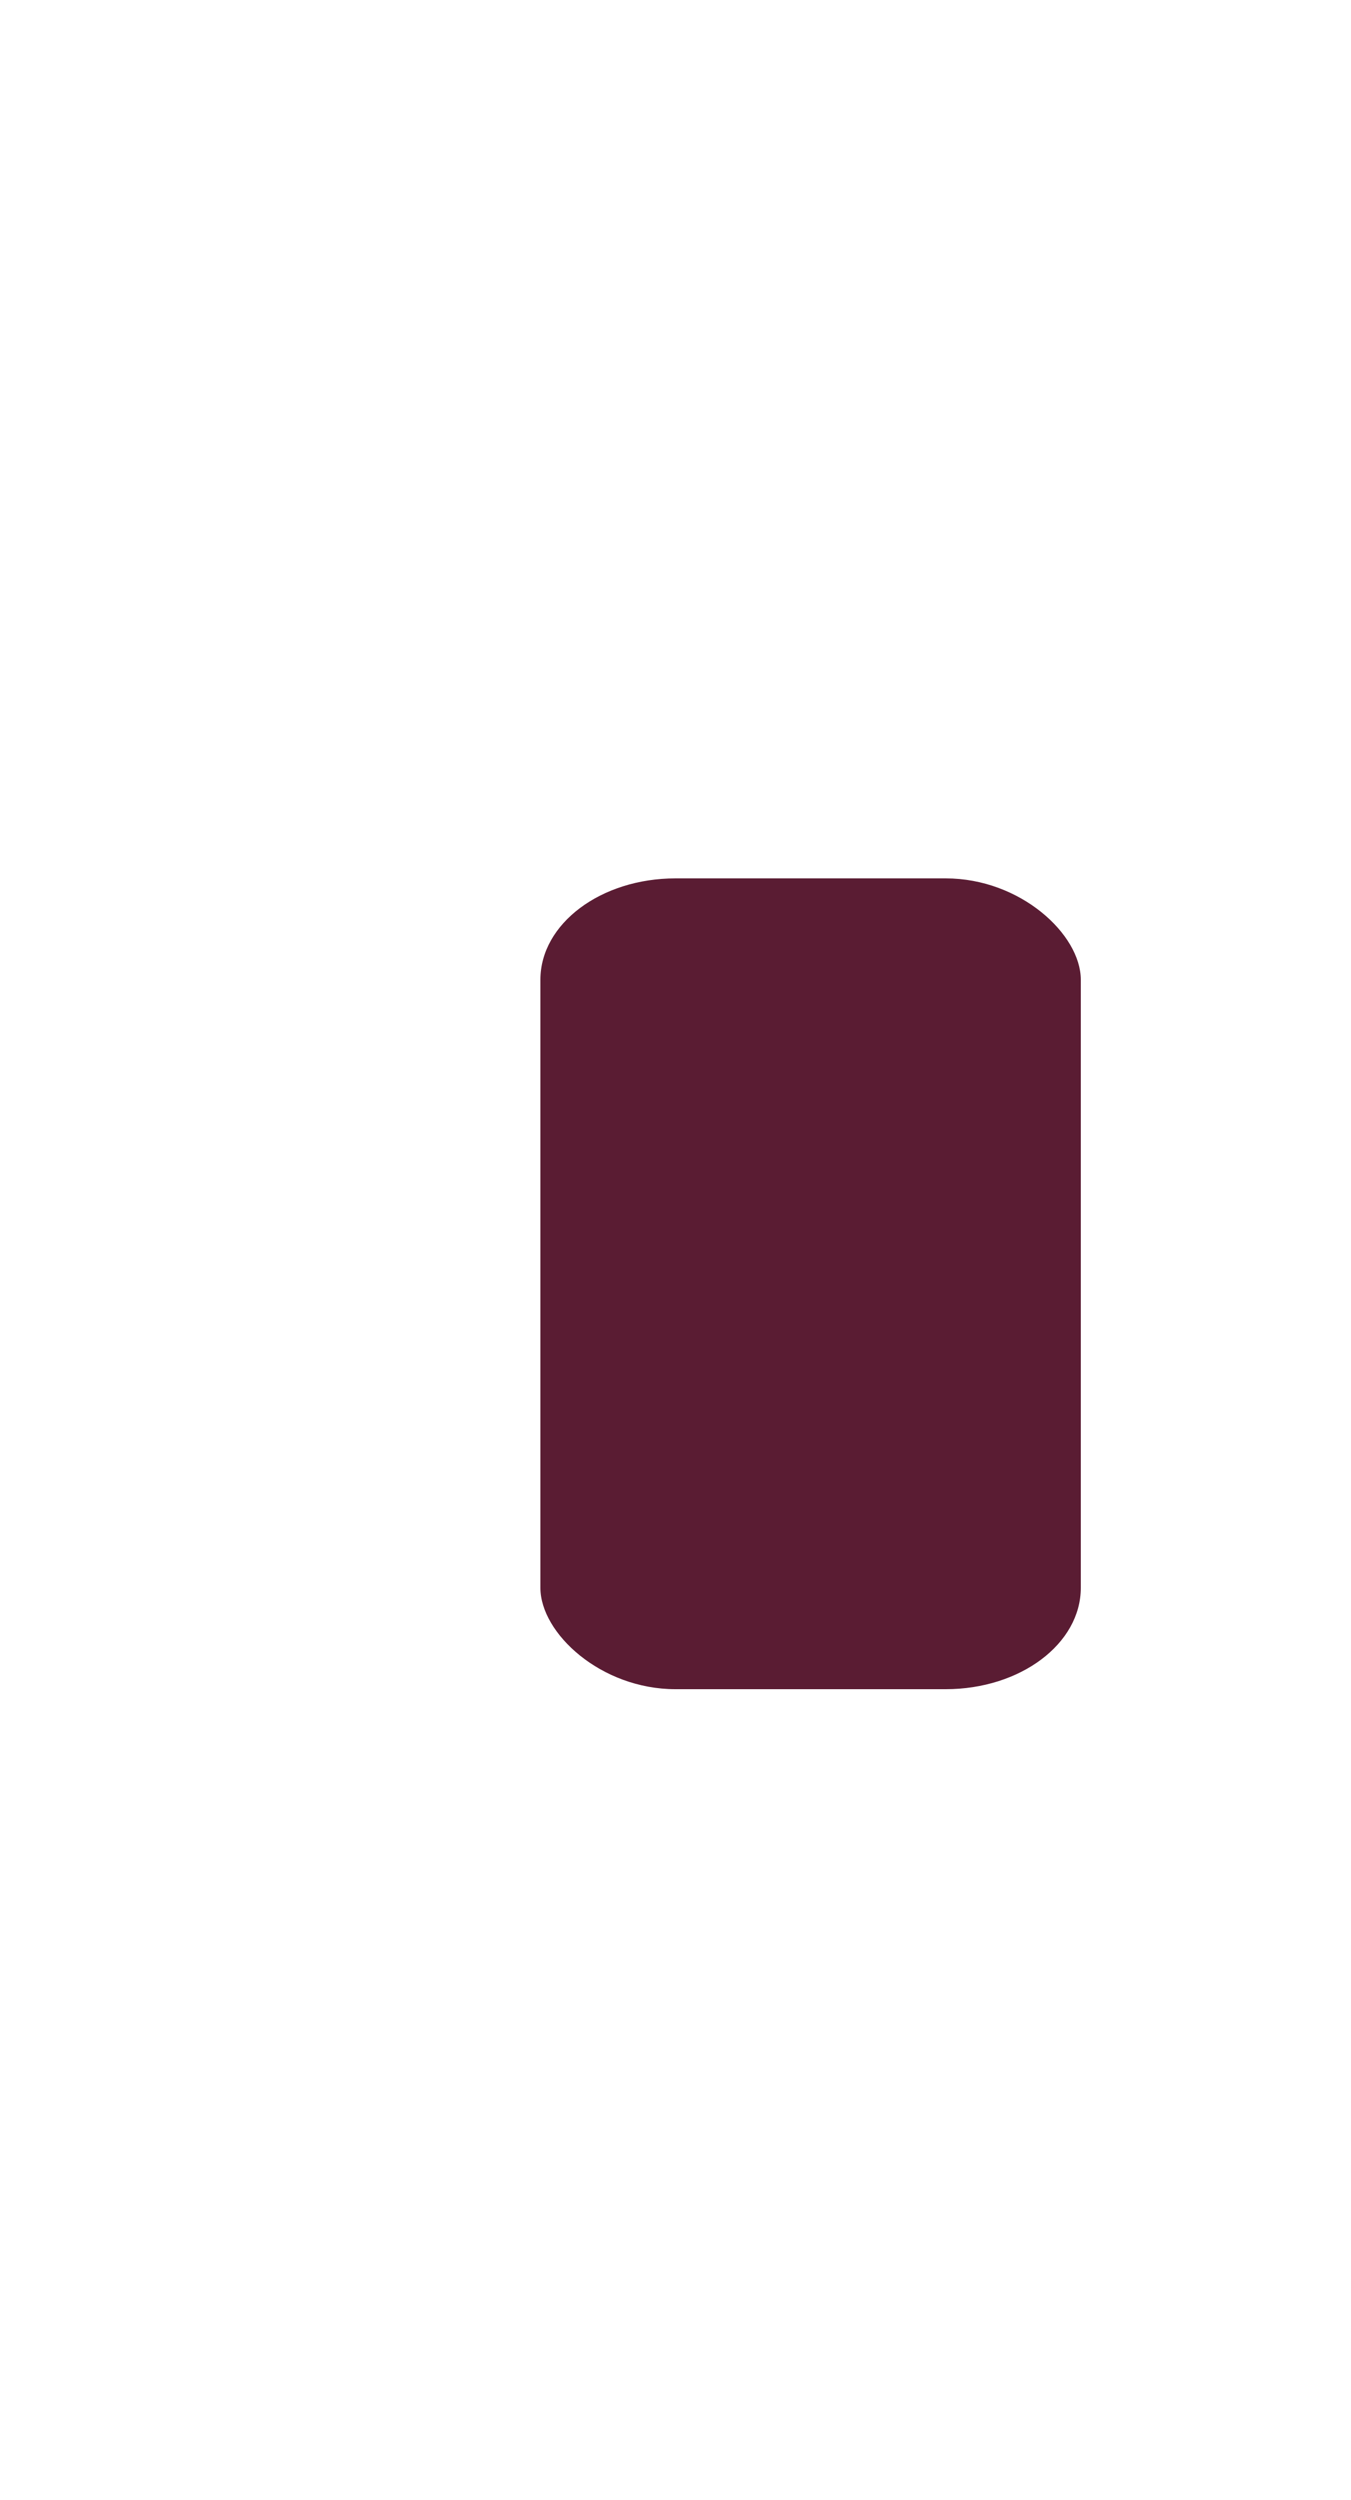 <svg xmlns="http://www.w3.org/2000/svg" width="20" height="37">
 <defs>
  <clipPath>
   <rect y="1015.36" x="20" height="37" width="20" opacity="0.12" fill="#e06810" color="#5a1c33"/>
  </clipPath>
  <clipPath>
   <rect y="1033.36" x="20" height="19" width="10" opacity="0.12" fill="#e06810" color="#5a1c33"/>
  </clipPath>
 </defs>
 <g transform="translate(0,-1015.362)">
  <g transform="matrix(2,0,0,1.5,4,-530.678)">
   <rect rx="1" y="1039.36" x="2" height="8" width="4" fill="#5a1c33"/>
  </g>
 </g>
</svg>
